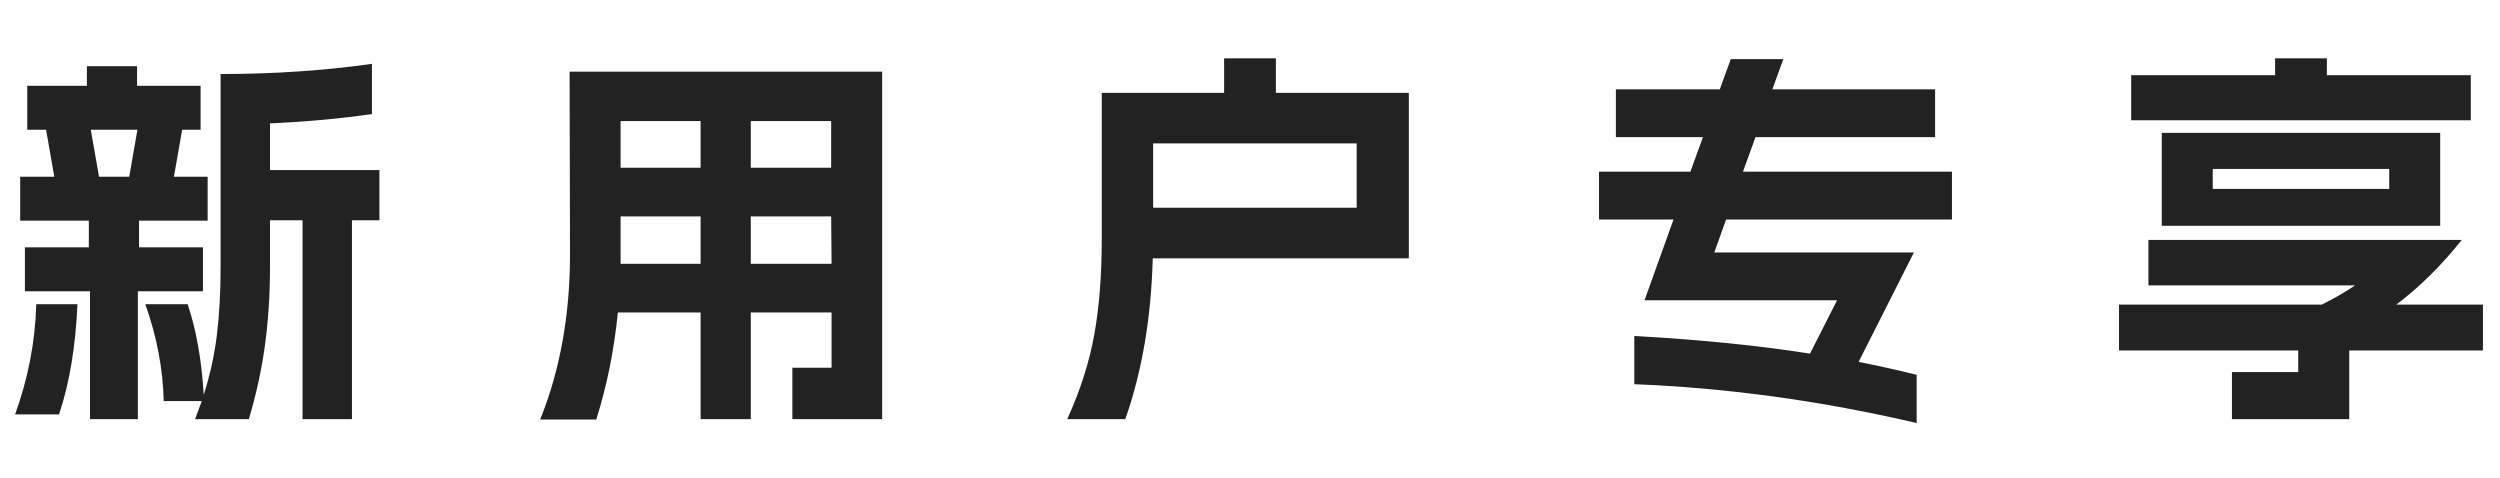 <svg xmlns="http://www.w3.org/2000/svg" xmlns:xlink="http://www.w3.org/1999/xlink" fill="none" version="1.1" width="408" height="78" viewBox="0 0 408 78"><g><path d="M31.84,68.4Q32.8,65.84,32.928,65.456L26.72,65.456Q26.528,57.52,23.712,49.648L30.624,49.648Q32.736,55.92,33.248,64.432Q34.784,59.632,35.392,54.704Q36,49.776,36,43.568L36,12.08Q48.992,12.08,60.704,10.416L60.704,18.608Q53.344,19.696,44.064,20.144L44.064,27.76L61.92,27.76L61.92,35.952L57.44,35.952L57.44,68.4L49.376,68.4L49.376,35.952L44.064,35.952L44.064,43.568Q44.064,50.352,43.232,56.4Q42.4,62.448,40.608,68.4L31.84,68.4ZM2.464,67.632Q5.664,58.8,5.92,49.648L12.64,49.648Q12.192,60.016,9.632,67.632L2.464,67.632ZM3.296,28.848L8.864,28.848L7.52,21.168L4.448,21.168L4.448,14L14.176,14L14.176,10.8L22.368,10.8L22.368,14L32.736,14L32.736,21.168L29.728,21.168L28.384,28.848L33.888,28.848L33.888,36.016L22.688,36.016L22.688,40.368L33.12,40.368L33.12,47.536L22.496,47.536L22.496,68.4L14.688,68.4L14.688,47.536L4.064,47.536L4.064,40.368L14.496,40.368L14.496,36.016L3.296,36.016L3.296,28.848ZM16.16,28.848L21.088,28.848L22.432,21.168L14.816,21.168L16.16,28.848ZM129.312,60.016L135.712,60.016L135.712,50.992L122.528,50.992L122.528,68.4L114.336,68.4L114.336,50.992L100.832,50.992Q99.936,60.144,97.312,68.464L88.16,68.464Q93.024,56.368,93.024,41.52L92.96,11.696L143.968,11.696L143.968,68.4L129.312,68.4L129.312,60.016ZM114.336,43.056L114.336,35.312L101.28,35.312L101.28,41.52L101.28,43.056L114.336,43.056ZM114.336,27.376L114.336,19.76L101.28,19.76L101.28,27.376L114.336,27.376ZM135.712,43.056L135.648,35.312L122.528,35.312L122.528,43.056L135.712,43.056ZM135.648,27.376L135.648,19.76L122.528,19.76L122.528,27.376L135.648,27.376ZM174.176,68.4Q177.376,61.36,178.592,54.576Q179.808,47.792,179.808,38.896L179.808,15.152L199.776,15.152L199.776,9.52L208.224,9.52L208.224,15.152L229.92,15.152L229.92,42.16L188.128,42.16Q187.744,56.752,183.648,68.4L174.176,68.4ZM221.408,33.904L221.408,23.408L188.192,23.408L188.192,33.904L221.408,33.904ZM312.8,69.04Q289.504,63.6,266.72,62.704L266.72,54.832Q282.848,55.728,295.392,57.712L299.808,49.008L268.384,49.008L273.12,35.824L260.96,35.824L260.96,28.016L275.872,28.016L277.92,22.384L263.712,22.384L263.712,14.576L280.672,14.576L282.464,9.648L291.04,9.648L289.248,14.576L315.808,14.576L315.808,22.384L286.496,22.384L284.448,28.016L318.56,28.016L318.56,35.824L281.696,35.824L279.776,41.2L312.352,41.2L303.328,59.056Q308.448,60.08,312.8,61.168L312.8,69.04ZM345.824,49.712L378.912,49.712Q381.664,48.368,384.352,46.576L350.624,46.576L350.624,39.152L401.76,39.152Q396.768,45.424,391.072,49.712L405.216,49.712L405.216,57.2L383.392,57.2L383.392,68.4L364.256,68.4L364.256,60.72L375.072,60.72L375.072,57.2L345.824,57.2L345.824,49.712ZM347.808,12.272L371.296,12.272L371.296,9.52L379.744,9.52L379.744,12.272L403.232,12.272L403.232,19.632L347.808,19.632L347.808,12.272ZM352.8,21.68L398.24,21.68L398.24,36.848L352.8,36.848L352.8,21.68ZM389.92,30.832L389.92,27.568L361.12,27.568L361.12,30.832L389.92,30.832Z" fill="#222222" fill-opacity="1"/></g></svg>